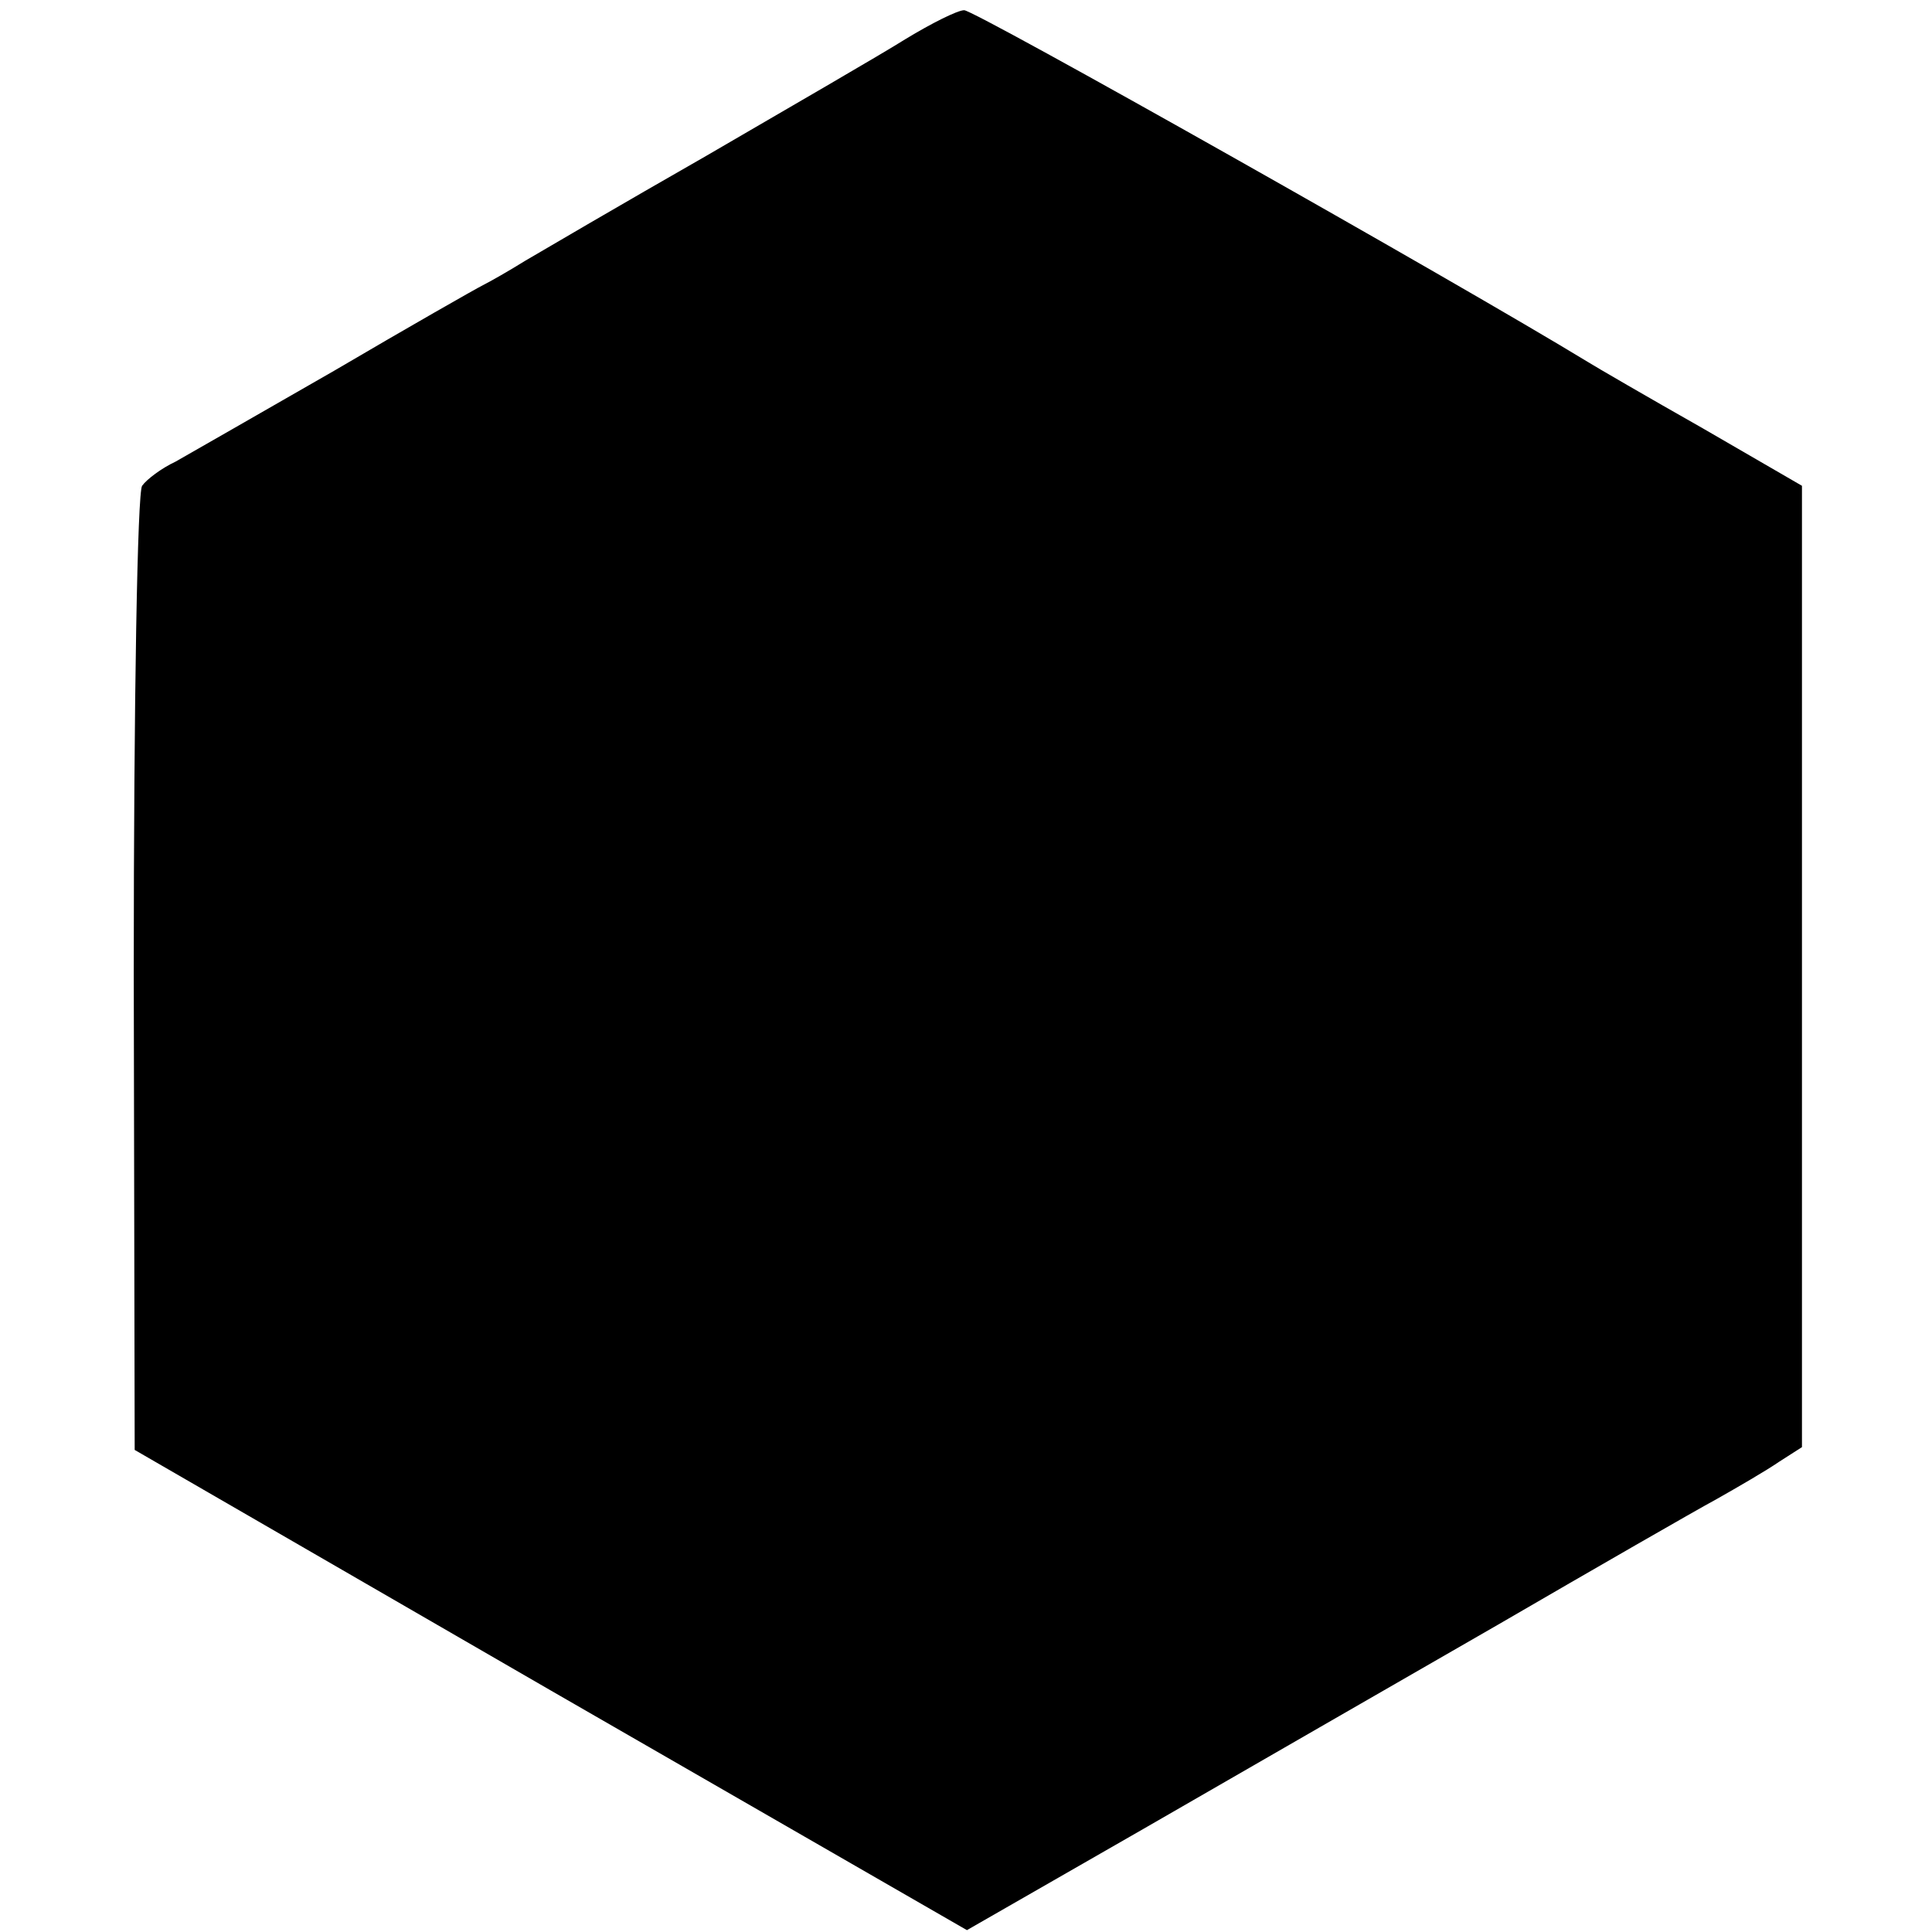 <?xml version="1.0" standalone="no"?>
<!DOCTYPE svg PUBLIC "-//W3C//DTD SVG 20010904//EN"
 "http://www.w3.org/TR/2001/REC-SVG-20010904/DTD/svg10.dtd">
<svg version="1.0" xmlns="http://www.w3.org/2000/svg"
 width="208pt" height="208pt" viewBox="0 0 208 208"
 preserveAspectRatio="xMidYMid meet">
<g transform="translate(0,208) scale(0.1,-0.1)"
fill="#000000" stroke="none">
<path d="M975 2038 c-27 -17 -124 -73 -215 -126 -91 -52 -178 -103 -195 -113
-16 -10 -37 -22 -45 -26 -8 -4 -80 -45 -160 -92 -80 -46 -157 -90 -171 -98
-15 -7 -31 -19 -36 -26 -5 -7 -9 -228 -9 -525 l1 -513 448 -259 448 -258 190
109 c104 60 276 159 382 220 105 61 211 122 235 135 23 13 54 31 67 40 l25 16
0 517 0 518 -107 62 c-60 34 -115 66 -123 71 -141 86 -662 380 -672 379 -7 0
-35 -14 -63 -31z"/>
</g>
</svg>
